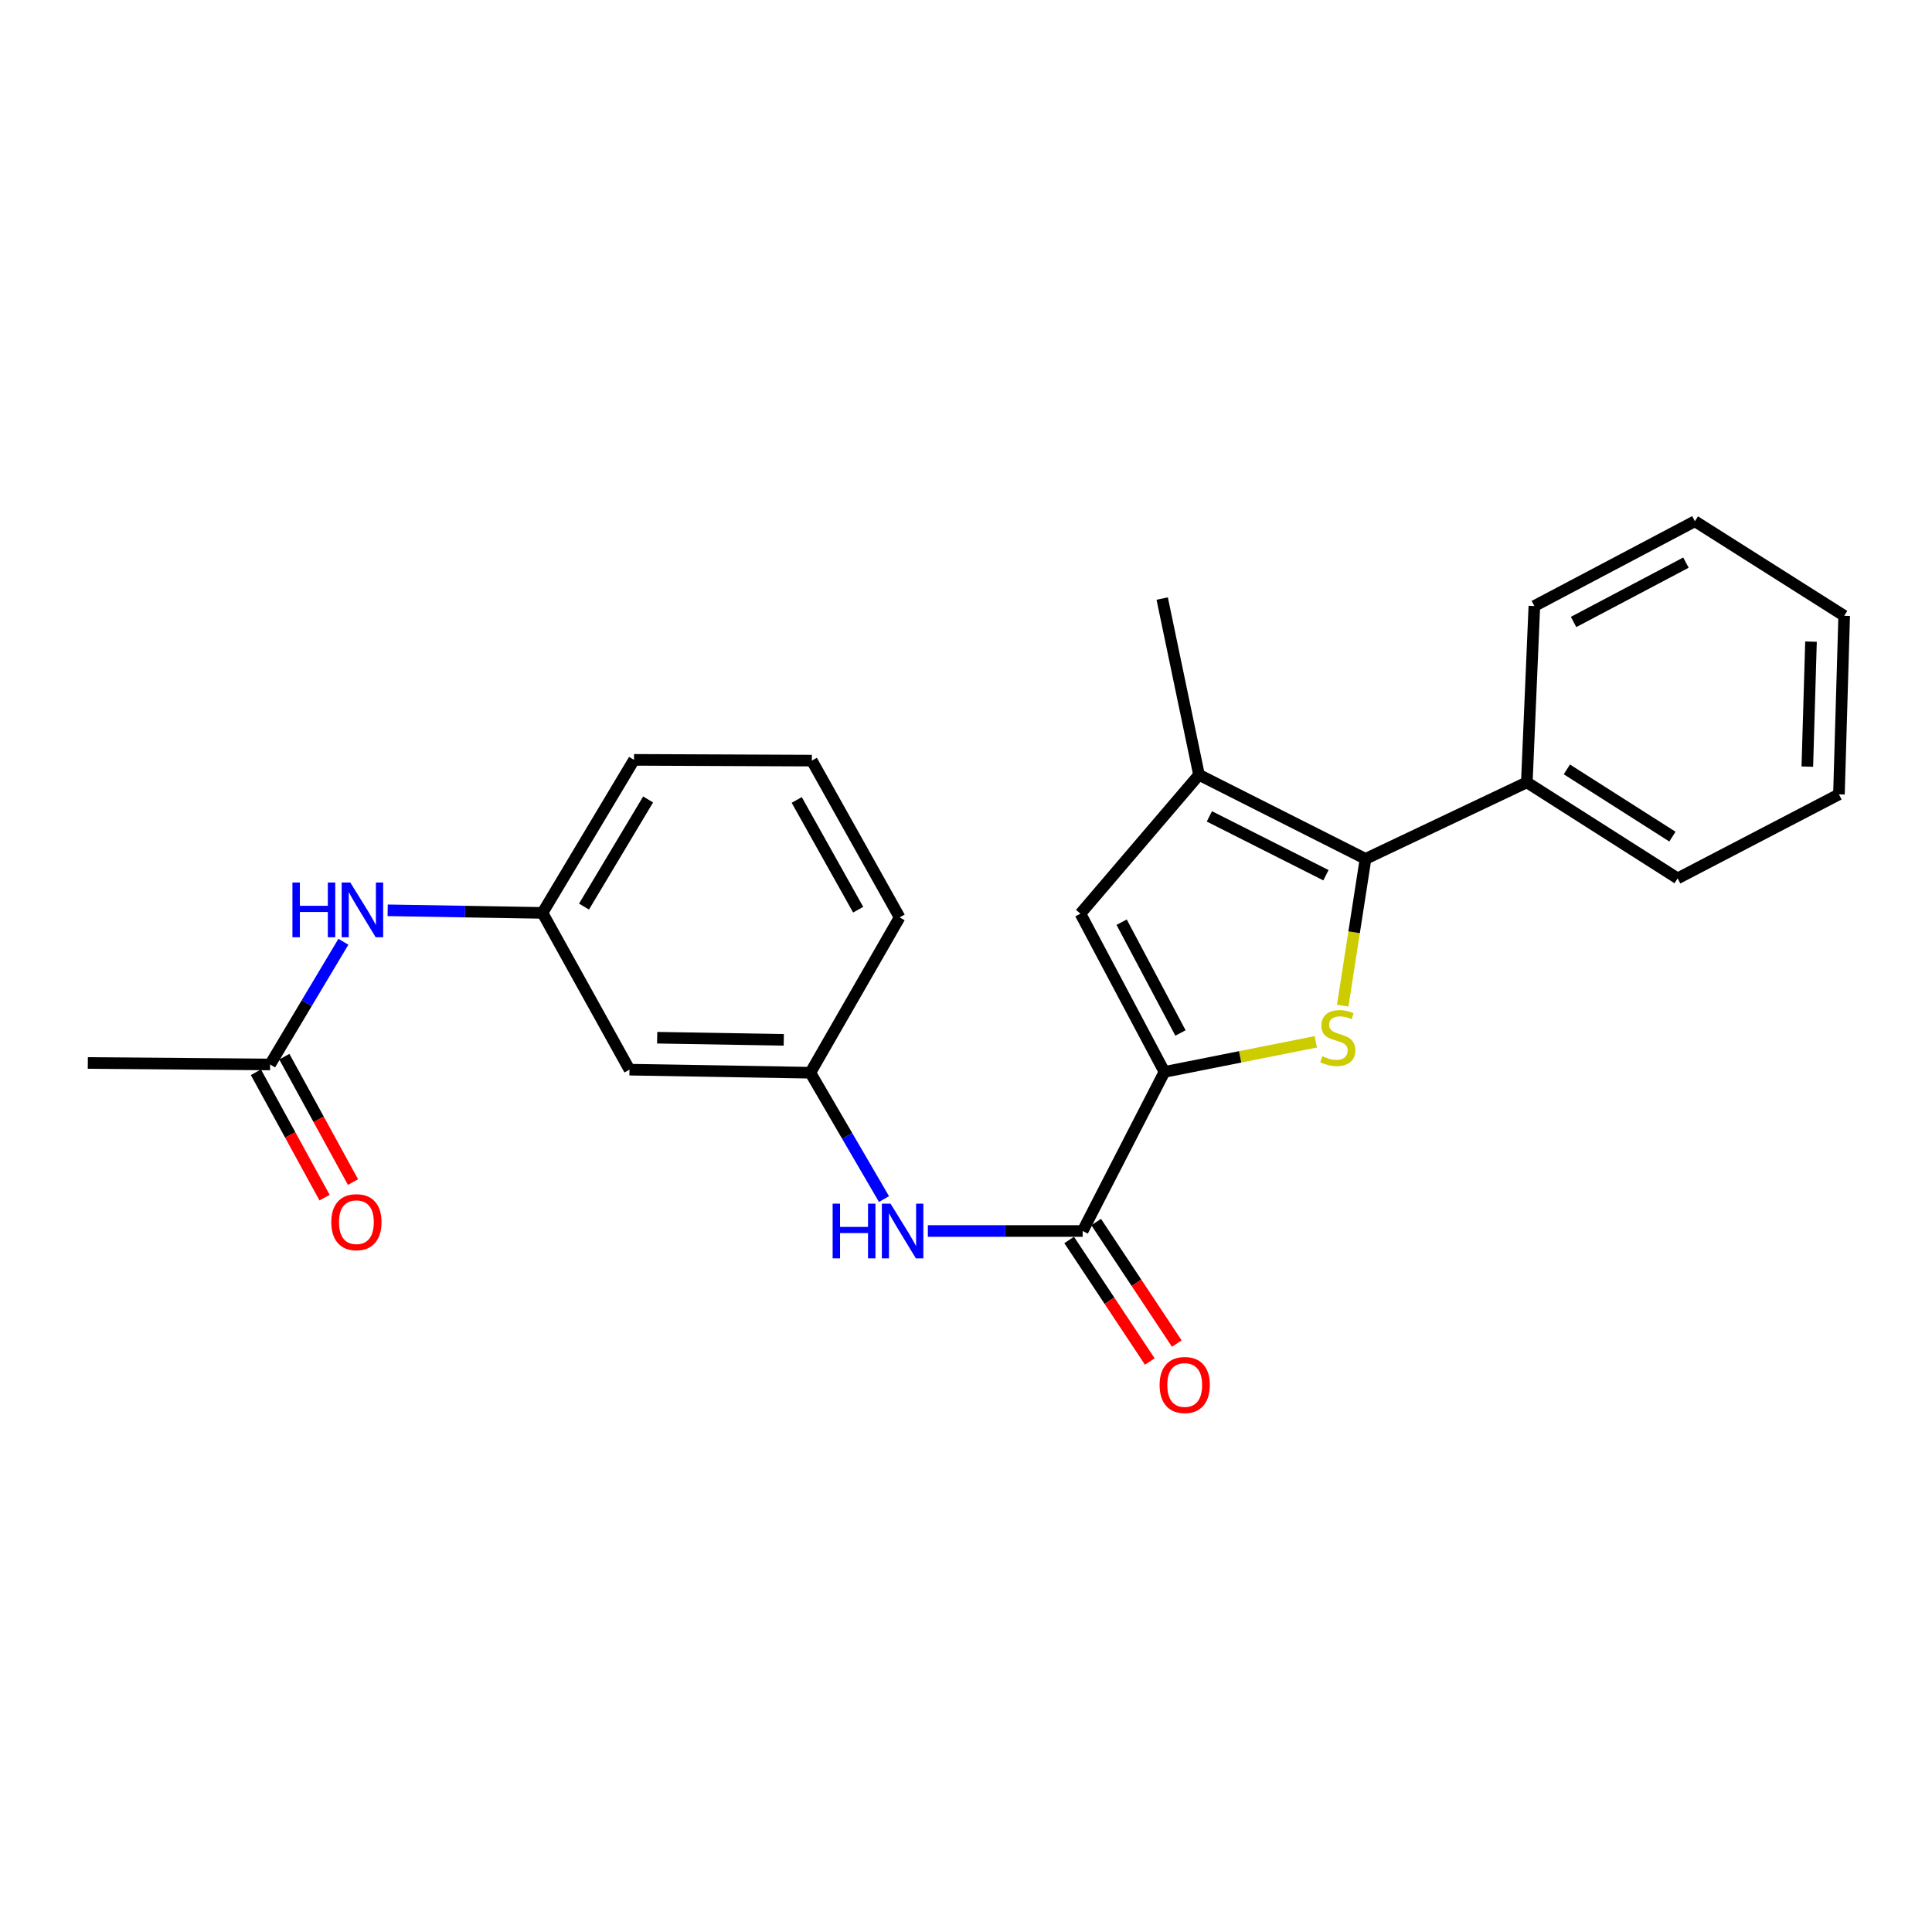 <?xml version='1.0' encoding='iso-8859-1'?>
<svg version='1.1' baseProfile='full'
              xmlns='http://www.w3.org/2000/svg'
                      xmlns:rdkit='http://www.rdkit.org/xml'
                      xmlns:xlink='http://www.w3.org/1999/xlink'
                  xml:space='preserve'
width='1000px' height='1000px' viewBox='0 0 1000 1000'>
<!-- END OF HEADER -->
<rect style='opacity:1.0;fill:#FFFFFF;stroke:none' width='1000' height='1000' x='0' y='0'> </rect>
<path class='bond-0' d='M 681.063,539.24 L 641.887,547.031' style='fill:none;fill-rule:evenodd;stroke:#CCCC00;stroke-width:6px;stroke-linecap:butt;stroke-linejoin:miter;stroke-opacity:1' />
<path class='bond-0' d='M 641.887,547.031 L 602.712,554.821' style='fill:none;fill-rule:evenodd;stroke:#000000;stroke-width:6px;stroke-linecap:butt;stroke-linejoin:miter;stroke-opacity:1' />
<path class='bond-1' d='M 694.988,520.522 L 700.891,482.54' style='fill:none;fill-rule:evenodd;stroke:#CCCC00;stroke-width:6px;stroke-linecap:butt;stroke-linejoin:miter;stroke-opacity:1' />
<path class='bond-1' d='M 700.891,482.54 L 706.794,444.559' style='fill:none;fill-rule:evenodd;stroke:#000000;stroke-width:6px;stroke-linecap:butt;stroke-linejoin:miter;stroke-opacity:1' />
<path class='bond-3' d='M 602.712,554.821 L 559.218,472.905' style='fill:none;fill-rule:evenodd;stroke:#000000;stroke-width:6px;stroke-linecap:butt;stroke-linejoin:miter;stroke-opacity:1' />
<path class='bond-3' d='M 611.007,534.665 L 580.562,477.324' style='fill:none;fill-rule:evenodd;stroke:#000000;stroke-width:6px;stroke-linecap:butt;stroke-linejoin:miter;stroke-opacity:1' />
<path class='bond-4' d='M 602.712,554.821 L 560.384,637.166' style='fill:none;fill-rule:evenodd;stroke:#000000;stroke-width:6px;stroke-linecap:butt;stroke-linejoin:miter;stroke-opacity:1' />
<path class='bond-2' d='M 706.794,444.559 L 620.599,401.056' style='fill:none;fill-rule:evenodd;stroke:#000000;stroke-width:6px;stroke-linecap:butt;stroke-linejoin:miter;stroke-opacity:1' />
<path class='bond-2' d='M 686.305,453.012 L 625.969,422.56' style='fill:none;fill-rule:evenodd;stroke:#000000;stroke-width:6px;stroke-linecap:butt;stroke-linejoin:miter;stroke-opacity:1' />
<path class='bond-8' d='M 706.794,444.559 L 790.285,404.934' style='fill:none;fill-rule:evenodd;stroke:#000000;stroke-width:6px;stroke-linecap:butt;stroke-linejoin:miter;stroke-opacity:1' />
<path class='bond-14' d='M 620.599,401.056 L 601.547,309.81' style='fill:none;fill-rule:evenodd;stroke:#000000;stroke-width:6px;stroke-linecap:butt;stroke-linejoin:miter;stroke-opacity:1' />
<path class='bond-24' d='M 620.599,401.056 L 559.218,472.905' style='fill:none;fill-rule:evenodd;stroke:#000000;stroke-width:6px;stroke-linecap:butt;stroke-linejoin:miter;stroke-opacity:1' />
<path class='bond-5' d='M 560.384,637.166 L 520.321,637.166' style='fill:none;fill-rule:evenodd;stroke:#000000;stroke-width:6px;stroke-linecap:butt;stroke-linejoin:miter;stroke-opacity:1' />
<path class='bond-5' d='M 520.321,637.166 L 480.259,637.166' style='fill:none;fill-rule:evenodd;stroke:#0000FF;stroke-width:6px;stroke-linecap:butt;stroke-linejoin:miter;stroke-opacity:1' />
<path class='bond-10' d='M 553.393,641.803 L 574.262,673.26' style='fill:none;fill-rule:evenodd;stroke:#000000;stroke-width:6px;stroke-linecap:butt;stroke-linejoin:miter;stroke-opacity:1' />
<path class='bond-10' d='M 574.262,673.26 L 595.132,704.718' style='fill:none;fill-rule:evenodd;stroke:#FF0000;stroke-width:6px;stroke-linecap:butt;stroke-linejoin:miter;stroke-opacity:1' />
<path class='bond-10' d='M 567.374,632.528 L 588.244,663.985' style='fill:none;fill-rule:evenodd;stroke:#000000;stroke-width:6px;stroke-linecap:butt;stroke-linejoin:miter;stroke-opacity:1' />
<path class='bond-10' d='M 588.244,663.985 L 609.113,695.442' style='fill:none;fill-rule:evenodd;stroke:#FF0000;stroke-width:6px;stroke-linecap:butt;stroke-linejoin:miter;stroke-opacity:1' />
<path class='bond-9' d='M 457.553,620.635 L 438.495,587.938' style='fill:none;fill-rule:evenodd;stroke:#0000FF;stroke-width:6px;stroke-linecap:butt;stroke-linejoin:miter;stroke-opacity:1' />
<path class='bond-9' d='M 438.495,587.938 L 419.436,555.24' style='fill:none;fill-rule:evenodd;stroke:#000000;stroke-width:6px;stroke-linecap:butt;stroke-linejoin:miter;stroke-opacity:1' />
<path class='bond-6' d='M 139.814,550.962 L 158.777,519.204' style='fill:none;fill-rule:evenodd;stroke:#000000;stroke-width:6px;stroke-linecap:butt;stroke-linejoin:miter;stroke-opacity:1' />
<path class='bond-6' d='M 158.777,519.204 L 177.74,487.447' style='fill:none;fill-rule:evenodd;stroke:#0000FF;stroke-width:6px;stroke-linecap:butt;stroke-linejoin:miter;stroke-opacity:1' />
<path class='bond-13' d='M 132.456,554.991 L 150.228,587.445' style='fill:none;fill-rule:evenodd;stroke:#000000;stroke-width:6px;stroke-linecap:butt;stroke-linejoin:miter;stroke-opacity:1' />
<path class='bond-13' d='M 150.228,587.445 L 168,619.899' style='fill:none;fill-rule:evenodd;stroke:#FF0000;stroke-width:6px;stroke-linecap:butt;stroke-linejoin:miter;stroke-opacity:1' />
<path class='bond-13' d='M 147.173,546.933 L 164.945,579.387' style='fill:none;fill-rule:evenodd;stroke:#000000;stroke-width:6px;stroke-linecap:butt;stroke-linejoin:miter;stroke-opacity:1' />
<path class='bond-13' d='M 164.945,579.387 L 182.716,611.84' style='fill:none;fill-rule:evenodd;stroke:#FF0000;stroke-width:6px;stroke-linecap:butt;stroke-linejoin:miter;stroke-opacity:1' />
<path class='bond-16' d='M 139.814,550.962 L 45.455,550.198' style='fill:none;fill-rule:evenodd;stroke:#000000;stroke-width:6px;stroke-linecap:butt;stroke-linejoin:miter;stroke-opacity:1' />
<path class='bond-7' d='M 200.656,471.175 L 240.719,471.844' style='fill:none;fill-rule:evenodd;stroke:#0000FF;stroke-width:6px;stroke-linecap:butt;stroke-linejoin:miter;stroke-opacity:1' />
<path class='bond-7' d='M 240.719,471.844 L 280.781,472.514' style='fill:none;fill-rule:evenodd;stroke:#000000;stroke-width:6px;stroke-linecap:butt;stroke-linejoin:miter;stroke-opacity:1' />
<path class='bond-19' d='M 790.285,404.934 L 868.342,454.645' style='fill:none;fill-rule:evenodd;stroke:#000000;stroke-width:6px;stroke-linecap:butt;stroke-linejoin:miter;stroke-opacity:1' />
<path class='bond-19' d='M 811.006,398.238 L 865.646,433.036' style='fill:none;fill-rule:evenodd;stroke:#000000;stroke-width:6px;stroke-linecap:butt;stroke-linejoin:miter;stroke-opacity:1' />
<path class='bond-20' d='M 790.285,404.934 L 794.181,313.678' style='fill:none;fill-rule:evenodd;stroke:#000000;stroke-width:6px;stroke-linecap:butt;stroke-linejoin:miter;stroke-opacity:1' />
<path class='bond-11' d='M 419.436,555.24 L 325.822,553.656' style='fill:none;fill-rule:evenodd;stroke:#000000;stroke-width:6px;stroke-linecap:butt;stroke-linejoin:miter;stroke-opacity:1' />
<path class='bond-11' d='M 405.678,538.227 L 340.148,537.118' style='fill:none;fill-rule:evenodd;stroke:#000000;stroke-width:6px;stroke-linecap:butt;stroke-linejoin:miter;stroke-opacity:1' />
<path class='bond-17' d='M 419.436,555.24 L 465.642,474.835' style='fill:none;fill-rule:evenodd;stroke:#000000;stroke-width:6px;stroke-linecap:butt;stroke-linejoin:miter;stroke-opacity:1' />
<path class='bond-12' d='M 325.822,553.656 L 280.781,472.514' style='fill:none;fill-rule:evenodd;stroke:#000000;stroke-width:6px;stroke-linecap:butt;stroke-linejoin:miter;stroke-opacity:1' />
<path class='bond-26' d='M 280.781,472.514 L 328.171,393.301' style='fill:none;fill-rule:evenodd;stroke:#000000;stroke-width:6px;stroke-linecap:butt;stroke-linejoin:miter;stroke-opacity:1' />
<path class='bond-26' d='M 302.288,469.246 L 335.461,413.797' style='fill:none;fill-rule:evenodd;stroke:#000000;stroke-width:6px;stroke-linecap:butt;stroke-linejoin:miter;stroke-opacity:1' />
<path class='bond-15' d='M 420.209,393.692 L 465.642,474.835' style='fill:none;fill-rule:evenodd;stroke:#000000;stroke-width:6px;stroke-linecap:butt;stroke-linejoin:miter;stroke-opacity:1' />
<path class='bond-15' d='M 412.384,414.061 L 444.187,470.86' style='fill:none;fill-rule:evenodd;stroke:#000000;stroke-width:6px;stroke-linecap:butt;stroke-linejoin:miter;stroke-opacity:1' />
<path class='bond-18' d='M 420.209,393.692 L 328.171,393.301' style='fill:none;fill-rule:evenodd;stroke:#000000;stroke-width:6px;stroke-linecap:butt;stroke-linejoin:miter;stroke-opacity:1' />
<path class='bond-22' d='M 868.342,454.645 L 951.833,411.161' style='fill:none;fill-rule:evenodd;stroke:#000000;stroke-width:6px;stroke-linecap:butt;stroke-linejoin:miter;stroke-opacity:1' />
<path class='bond-21' d='M 794.181,313.678 L 877.272,269.793' style='fill:none;fill-rule:evenodd;stroke:#000000;stroke-width:6px;stroke-linecap:butt;stroke-linejoin:miter;stroke-opacity:1' />
<path class='bond-21' d='M 814.481,321.932 L 872.644,291.212' style='fill:none;fill-rule:evenodd;stroke:#000000;stroke-width:6px;stroke-linecap:butt;stroke-linejoin:miter;stroke-opacity:1' />
<path class='bond-23' d='M 877.272,269.793 L 954.545,318.73' style='fill:none;fill-rule:evenodd;stroke:#000000;stroke-width:6px;stroke-linecap:butt;stroke-linejoin:miter;stroke-opacity:1' />
<path class='bond-25' d='M 951.833,411.161 L 954.545,318.73' style='fill:none;fill-rule:evenodd;stroke:#000000;stroke-width:6px;stroke-linecap:butt;stroke-linejoin:miter;stroke-opacity:1' />
<path class='bond-25' d='M 935.469,396.804 L 937.367,332.103' style='fill:none;fill-rule:evenodd;stroke:#000000;stroke-width:6px;stroke-linecap:butt;stroke-linejoin:miter;stroke-opacity:1' />
<path  class='atom-0' d='M 684.43 546.7
Q 684.75 546.82, 686.07 547.38
Q 687.39 547.94, 688.83 548.3
Q 690.31 548.62, 691.75 548.62
Q 694.43 548.62, 695.99 547.34
Q 697.55 546.02, 697.55 543.74
Q 697.55 542.18, 696.75 541.22
Q 695.99 540.26, 694.79 539.74
Q 693.59 539.22, 691.59 538.62
Q 689.07 537.86, 687.55 537.14
Q 686.07 536.42, 684.99 534.9
Q 683.95 533.38, 683.95 530.82
Q 683.95 527.26, 686.35 525.06
Q 688.79 522.86, 693.59 522.86
Q 696.87 522.86, 700.59 524.42
L 699.67 527.5
Q 696.27 526.1, 693.71 526.1
Q 690.95 526.1, 689.43 527.26
Q 687.91 528.38, 687.95 530.34
Q 687.95 531.86, 688.71 532.78
Q 689.51 533.7, 690.63 534.22
Q 691.79 534.74, 693.71 535.34
Q 696.27 536.14, 697.79 536.94
Q 699.31 537.74, 700.39 539.38
Q 701.51 540.98, 701.51 543.74
Q 701.51 547.66, 698.87 549.78
Q 696.27 551.86, 691.91 551.86
Q 689.39 551.86, 687.47 551.3
Q 685.59 550.78, 683.35 549.86
L 684.43 546.7
' fill='#CCCC00'/>
<path  class='atom-6' d='M 430.969 623.006
L 434.809 623.006
L 434.809 635.046
L 449.289 635.046
L 449.289 623.006
L 453.129 623.006
L 453.129 651.326
L 449.289 651.326
L 449.289 638.246
L 434.809 638.246
L 434.809 651.326
L 430.969 651.326
L 430.969 623.006
' fill='#0000FF'/>
<path  class='atom-6' d='M 460.929 623.006
L 470.209 638.006
Q 471.129 639.486, 472.609 642.166
Q 474.089 644.846, 474.169 645.006
L 474.169 623.006
L 477.929 623.006
L 477.929 651.326
L 474.049 651.326
L 464.089 634.926
Q 462.929 633.006, 461.689 630.806
Q 460.489 628.606, 460.129 627.926
L 460.129 651.326
L 456.449 651.326
L 456.449 623.006
L 460.929 623.006
' fill='#0000FF'/>
<path  class='atom-8' d='M 151.366 456.797
L 155.206 456.797
L 155.206 468.837
L 169.686 468.837
L 169.686 456.797
L 173.526 456.797
L 173.526 485.117
L 169.686 485.117
L 169.686 472.037
L 155.206 472.037
L 155.206 485.117
L 151.366 485.117
L 151.366 456.797
' fill='#0000FF'/>
<path  class='atom-8' d='M 181.326 456.797
L 190.606 471.797
Q 191.526 473.277, 193.006 475.957
Q 194.486 478.637, 194.566 478.797
L 194.566 456.797
L 198.326 456.797
L 198.326 485.117
L 194.446 485.117
L 184.486 468.717
Q 183.326 466.797, 182.086 464.597
Q 180.886 462.397, 180.526 461.717
L 180.526 485.117
L 176.846 485.117
L 176.846 456.797
L 181.326 456.797
' fill='#0000FF'/>
<path  class='atom-11' d='M 600.208 716.868
Q 600.208 710.068, 603.568 706.268
Q 606.928 702.468, 613.208 702.468
Q 619.488 702.468, 622.848 706.268
Q 626.208 710.068, 626.208 716.868
Q 626.208 723.748, 622.808 727.668
Q 619.408 731.548, 613.208 731.548
Q 606.968 731.548, 603.568 727.668
Q 600.208 723.788, 600.208 716.868
M 613.208 728.348
Q 617.528 728.348, 619.848 725.468
Q 622.208 722.548, 622.208 716.868
Q 622.208 711.308, 619.848 708.508
Q 617.528 705.668, 613.208 705.668
Q 608.888 705.668, 606.528 708.468
Q 604.208 711.268, 604.208 716.868
Q 604.208 722.588, 606.528 725.468
Q 608.888 728.348, 613.208 728.348
' fill='#FF0000'/>
<path  class='atom-14' d='M 171.473 632.594
Q 171.473 625.794, 174.833 621.994
Q 178.193 618.194, 184.473 618.194
Q 190.753 618.194, 194.113 621.994
Q 197.473 625.794, 197.473 632.594
Q 197.473 639.474, 194.073 643.394
Q 190.673 647.274, 184.473 647.274
Q 178.233 647.274, 174.833 643.394
Q 171.473 639.514, 171.473 632.594
M 184.473 644.074
Q 188.793 644.074, 191.113 641.194
Q 193.473 638.274, 193.473 632.594
Q 193.473 627.034, 191.113 624.234
Q 188.793 621.394, 184.473 621.394
Q 180.153 621.394, 177.793 624.194
Q 175.473 626.994, 175.473 632.594
Q 175.473 638.314, 177.793 641.194
Q 180.153 644.074, 184.473 644.074
' fill='#FF0000'/>
</svg>
